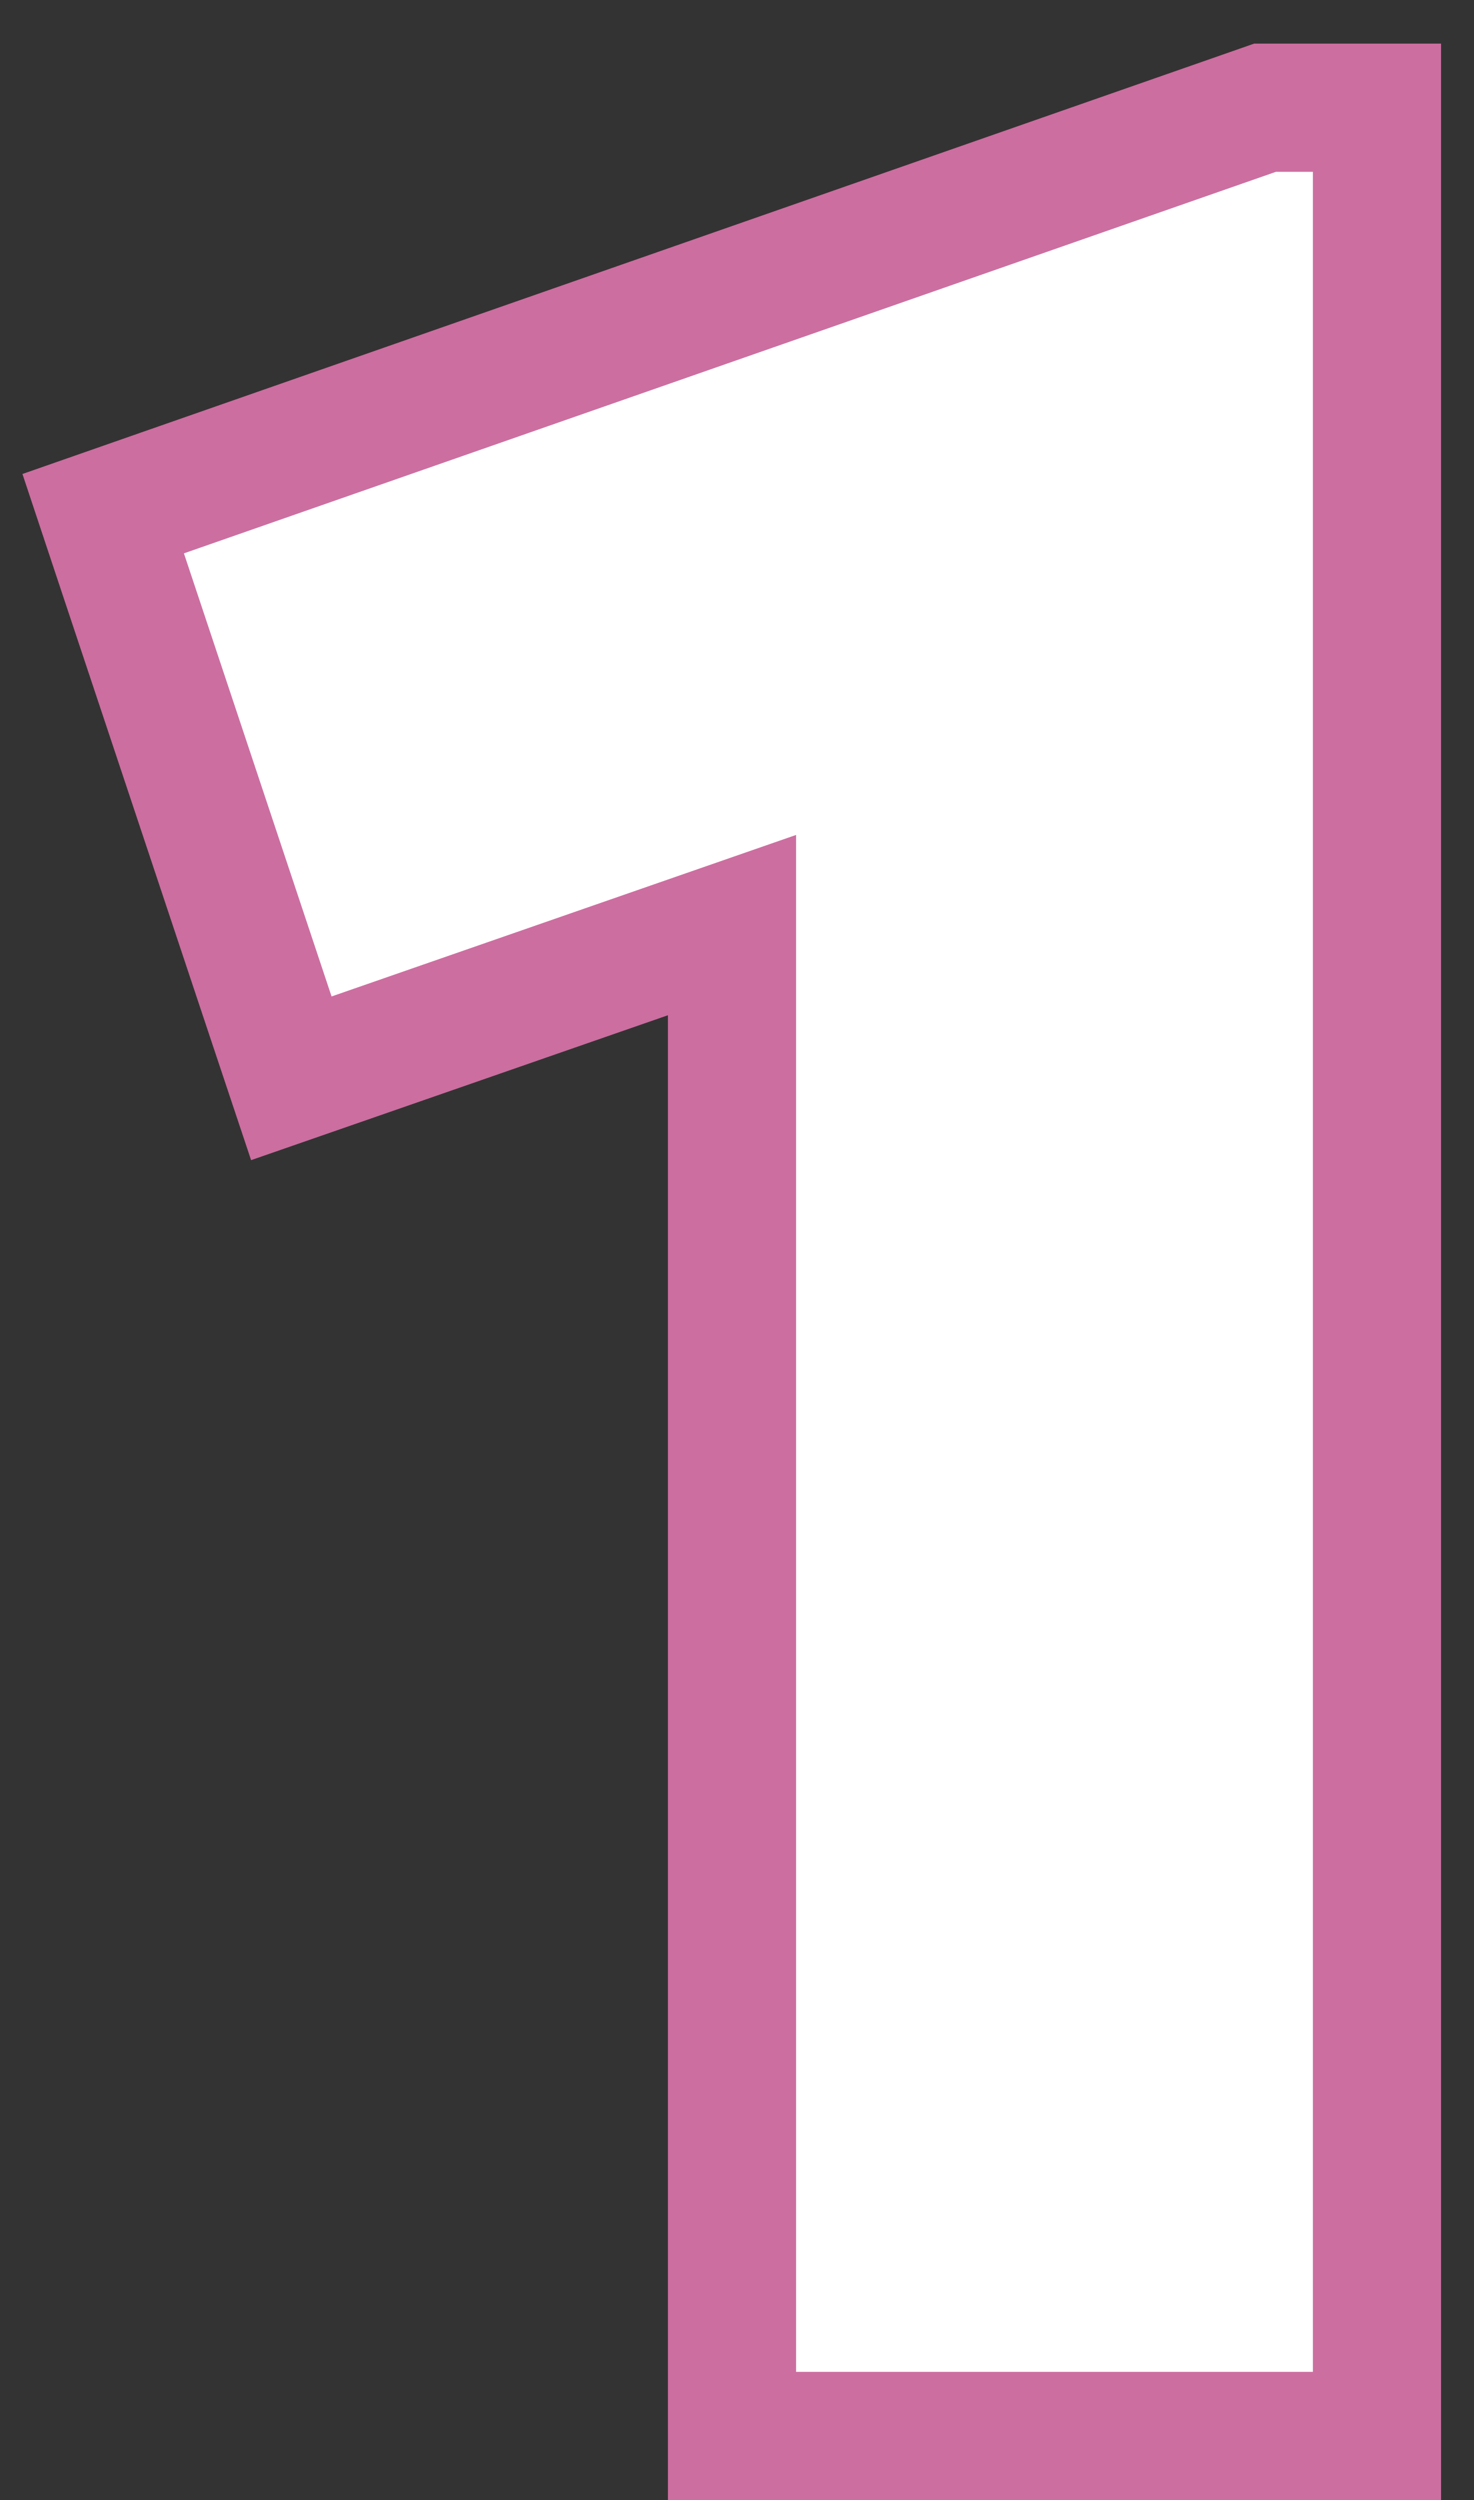 <?xml version="1.0" encoding="UTF-8"?> <svg xmlns="http://www.w3.org/2000/svg" width="23" height="39" viewBox="0 0 23 39" fill="none"><rect x="0" y="0" width="23" height="39" fill="#333333" stroke="none"/> <path d="M11.422 37V38H12.422H20.486H21.486V37V2.68V1.68H20.486H19.91H19.74L19.58 1.736L2.54 7.688L1.61 8.013L1.921 8.948L4.225 15.86L4.546 16.821L5.502 16.489L11.422 14.431V37Z" fill="white" stroke="#CC6EA0" stroke-width="2"></path> </svg> 
